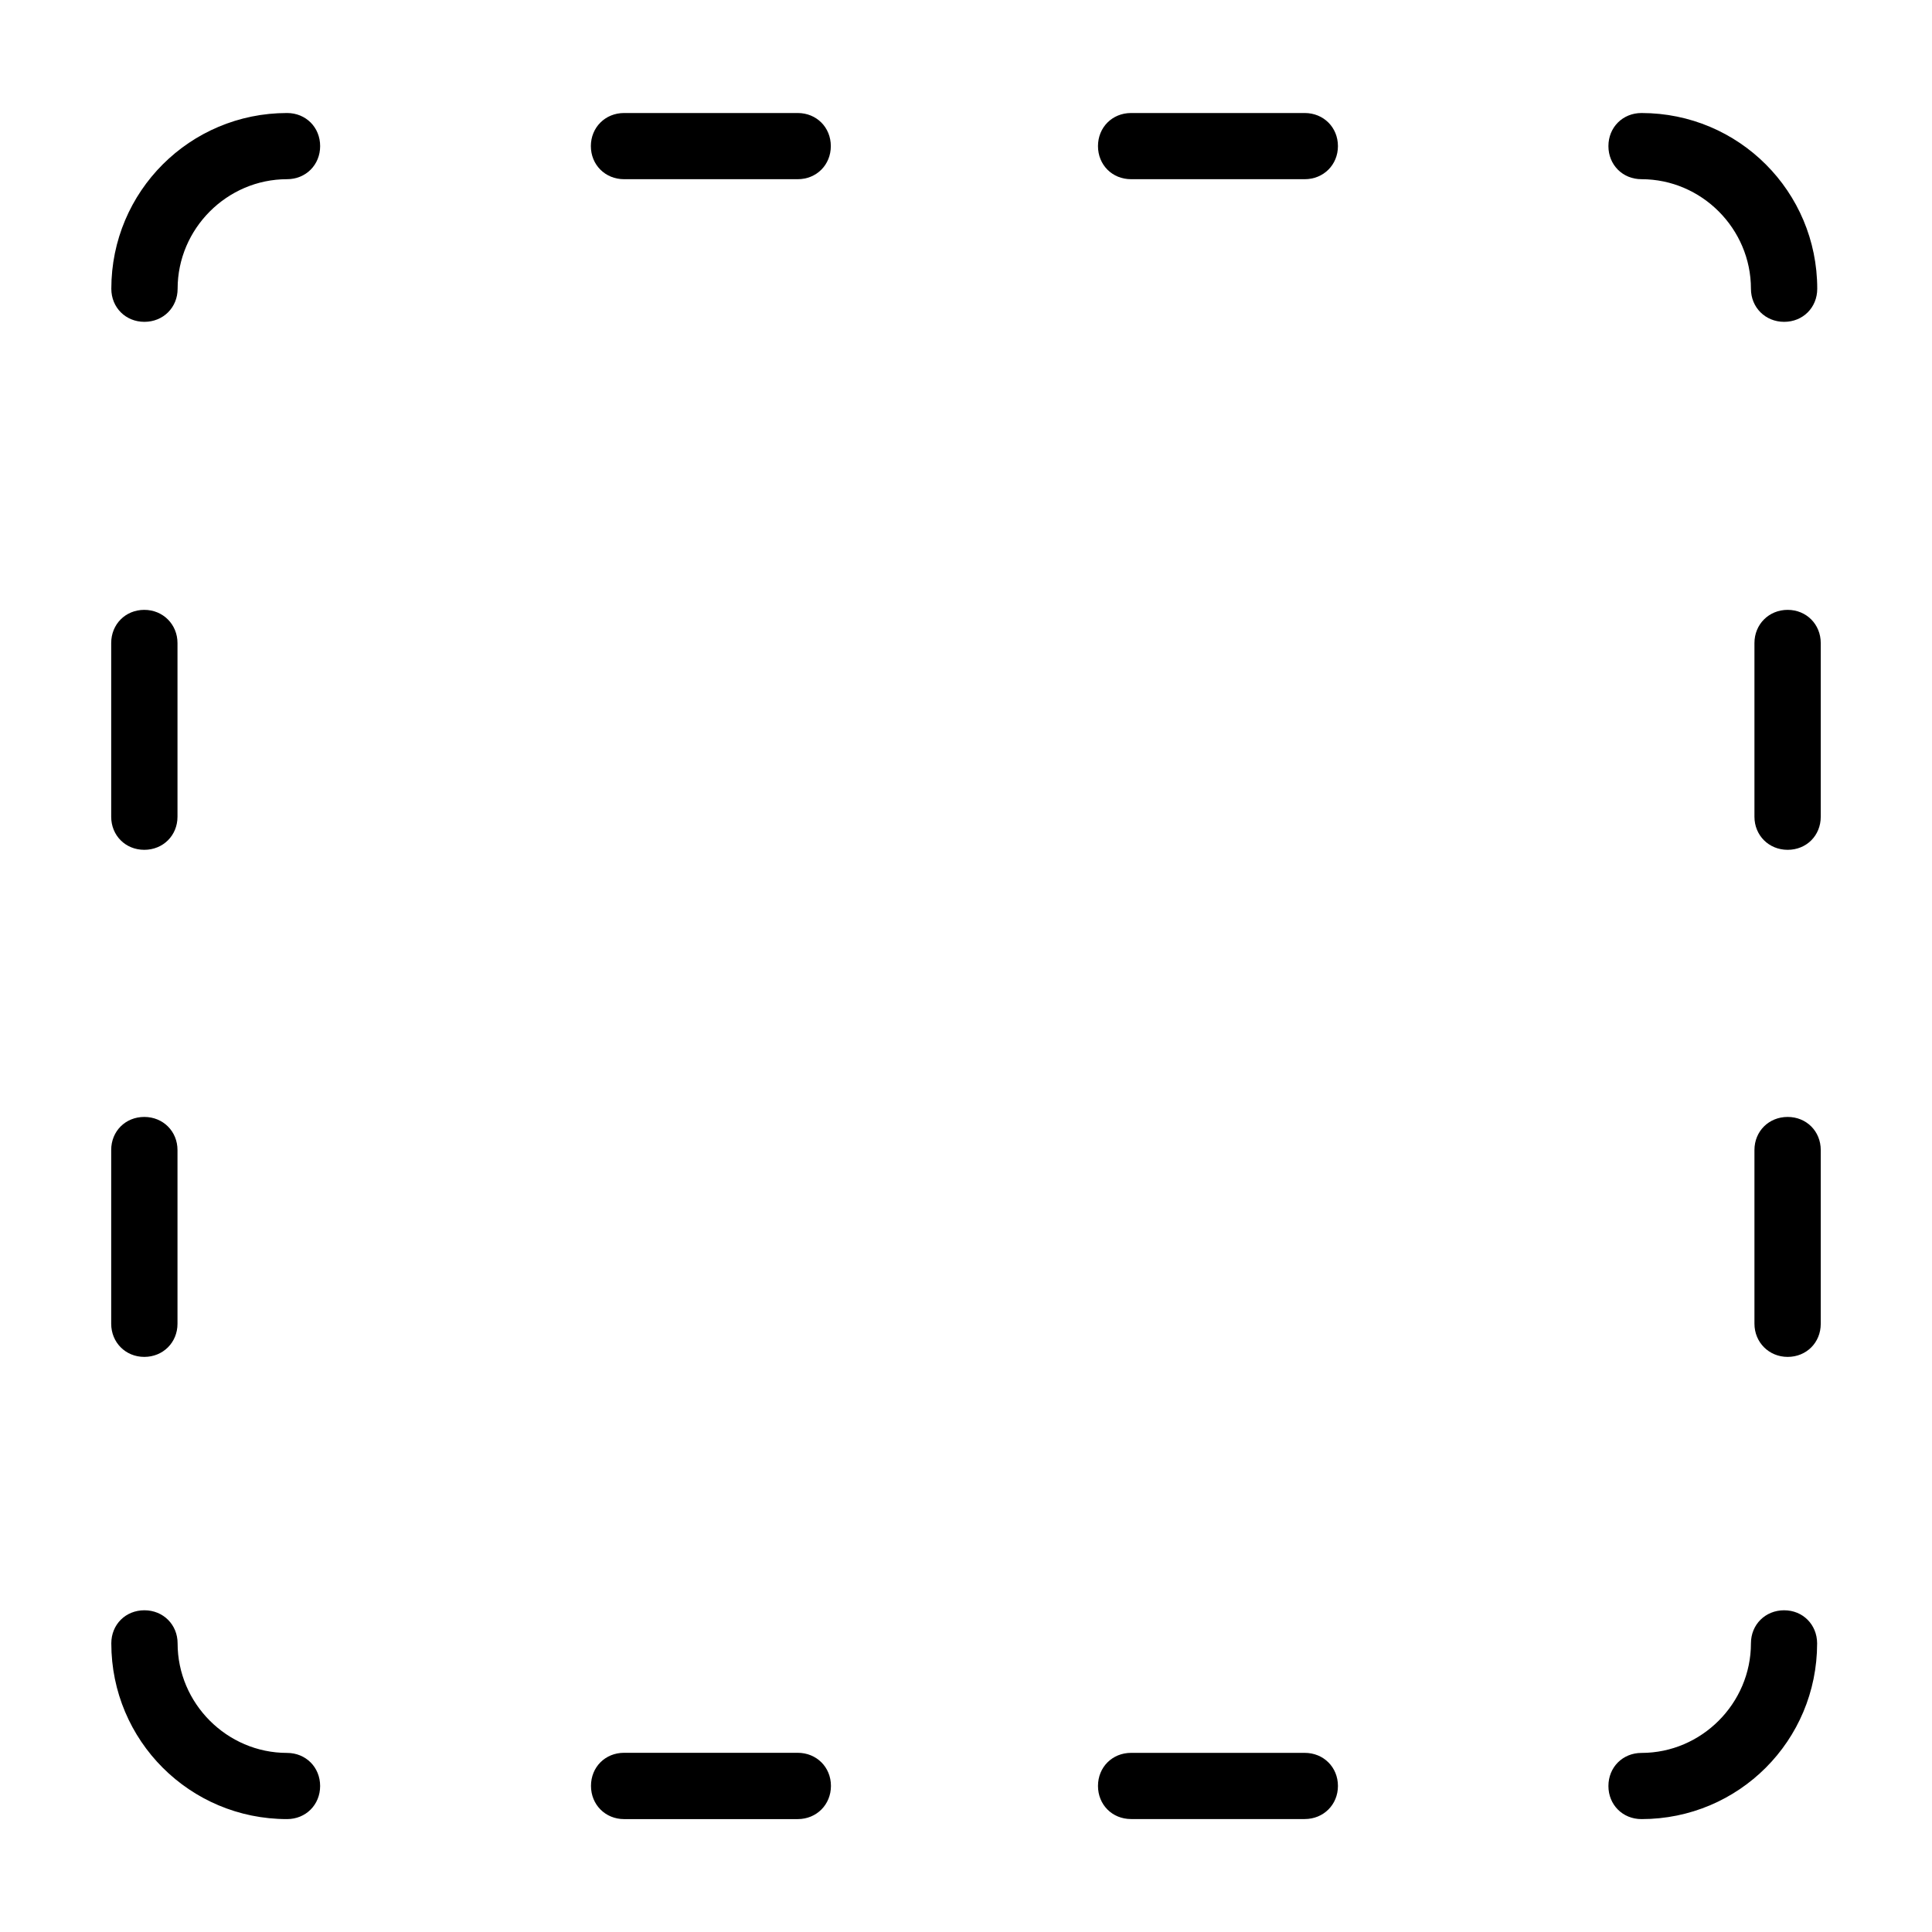 <?xml version="1.0" encoding="UTF-8"?>
<!-- The Best Svg Icon site in the world: iconSvg.co, Visit us! https://iconsvg.co -->
<svg fill="#000000" width="800px" height="800px" version="1.1" viewBox="144 144 512 512" xmlns="http://www.w3.org/2000/svg">
 <path d="m220.07 173.95c-25.758 0-46.57 20.797-46.57 46.57 0 4.977 3.793 8.77 8.77 8.77 4.977 0 8.801-3.793 8.801-8.77 0-15.902 13.082-29.031 29-29.031 4.977 0 8.77-3.793 8.77-8.77 0-4.977-3.777-8.77-8.77-8.77zm89.316 0c-4.977 0-8.801 3.809-8.801 8.77 0 4.961 3.809 8.77 8.801 8.77h46.02c4.977 0 8.77-3.793 8.77-8.77 0-4.977-3.793-8.77-8.77-8.77zm134.36 0c-4.977 0-8.77 3.793-8.77 8.77 0 4.977 3.777 8.77 8.77 8.77h46.02c4.977 0 8.801-3.809 8.801-8.77 0-4.961-3.809-8.77-8.801-8.77zm135.27 0c-4.977 0-8.77 3.793-8.77 8.77 0 4.977 3.777 8.77 8.77 8.77 15.934 0 29 13.129 29 29.031 0 4.945 3.809 8.77 8.801 8.77 4.992 0 8.77-3.793 8.77-8.77 0-25.758-20.797-46.57-46.57-46.57zm-396.78 131.67c-4.977 0-8.77 3.809-8.77 8.801v46.02c0 4.977 3.793 8.77 8.77 8.77 4.977 0 8.801-3.793 8.801-8.77v-46.02c0-4.945-3.84-8.801-8.801-8.801zm435.51 0c-4.977 0-8.801 3.824-8.801 8.801v46.02c0 4.945 3.809 8.77 8.801 8.77 4.992 0 8.77-3.777 8.77-8.77v-46.02c0-4.977-3.809-8.801-8.77-8.801zm-435.51 134.38c-4.992 0-8.77 3.777-8.77 8.77v46.02c0 4.977 3.809 8.801 8.77 8.801 4.977 0 8.801-3.824 8.801-8.77v-46.051c0-4.945-3.809-8.77-8.801-8.77zm435.51 0c-4.992 0-8.801 3.793-8.801 8.77v46.02c0 4.945 3.84 8.801 8.801 8.801 4.977 0 8.77-3.793 8.77-8.77v-46.051c0-4.977-3.793-8.77-8.77-8.77zm-435.48 130.74c-4.992 0-8.77 3.777-8.77 8.77 0 25.758 20.797 46.57 46.57 46.57 4.977 0 8.77-3.793 8.77-8.77s-3.793-8.77-8.77-8.77c-15.934 0-29-13.129-29-29.031 0-4.945-3.809-8.77-8.801-8.77zm434.55 0c-4.992 0-8.801 3.793-8.801 8.77 0 15.902-13.082 29.031-29 29.031-4.977 0-8.77 3.793-8.77 8.77s3.777 8.77 8.77 8.77c25.758 0 46.539-20.781 46.539-46.57v-0.031c-0.031-4.945-3.777-8.738-8.738-8.738zm-307.43 37.77c-4.992 0-8.77 3.777-8.77 8.77s3.824 8.801 8.77 8.801h46.02c4.977 0 8.801-3.824 8.801-8.801s-3.824-8.77-8.801-8.77zm134.36 0.016c-4.977 0-8.77 3.793-8.77 8.77s3.777 8.77 8.77 8.77h46.02c4.977 0 8.801-3.809 8.801-8.77s-3.809-8.77-8.801-8.77z"/>
</svg>